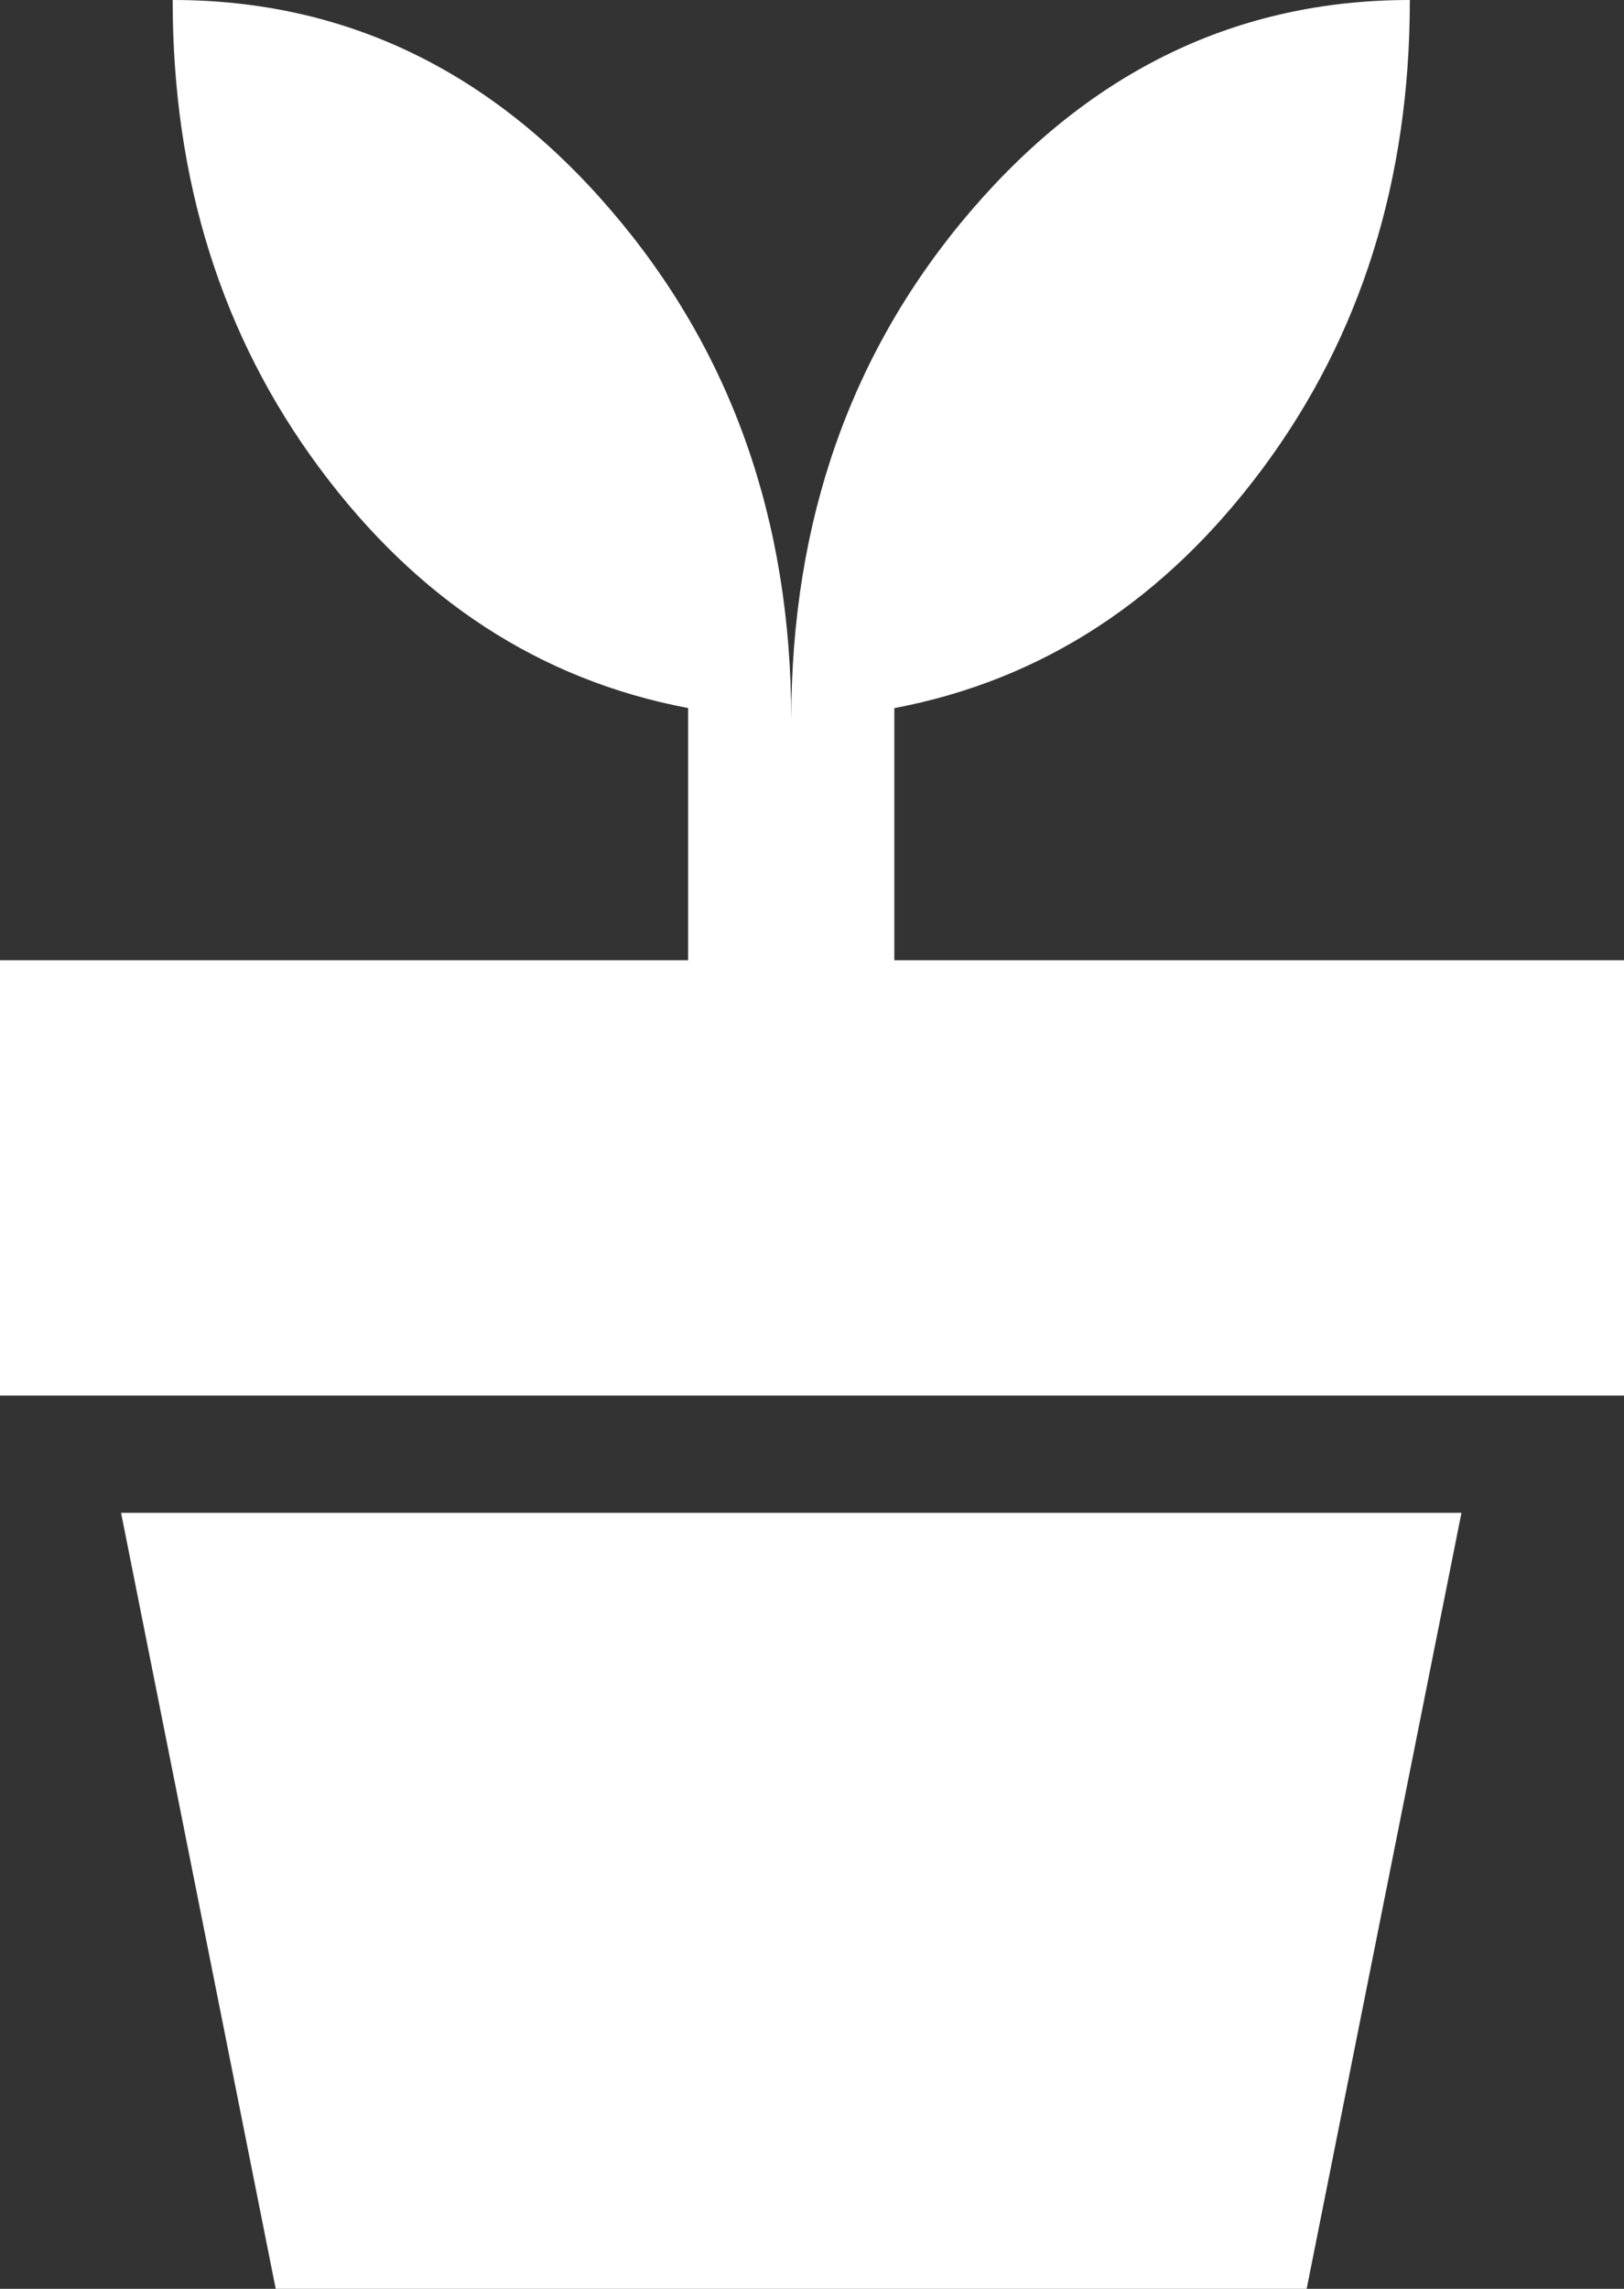 <svg width="22" height="31" fill="none" xmlns="http://www.w3.org/2000/svg"><rect width="100%" height="100%" fill="#333333" stroke="none"/><path d="M3.735 31L1.64 20.49h18.158L17.701 31H3.735zm6.984-21.246c0-2.71.814-5.013 2.444-6.91C14.793.949 16.771 0 19.099 0c0 2.438-.663 4.552-1.99 6.34-1.327 1.788-2.992 2.872-4.994 3.251v3.414H22v5.897H0v-5.897h9.322V9.59C7.32 9.211 5.655 8.128 4.329 6.34 3.002 4.552 2.339 2.438 2.339 0c2.327 0 4.306.948 5.935 2.845 1.63 1.896 2.445 4.2 2.445 6.909z" fill="#fff"/></svg>
